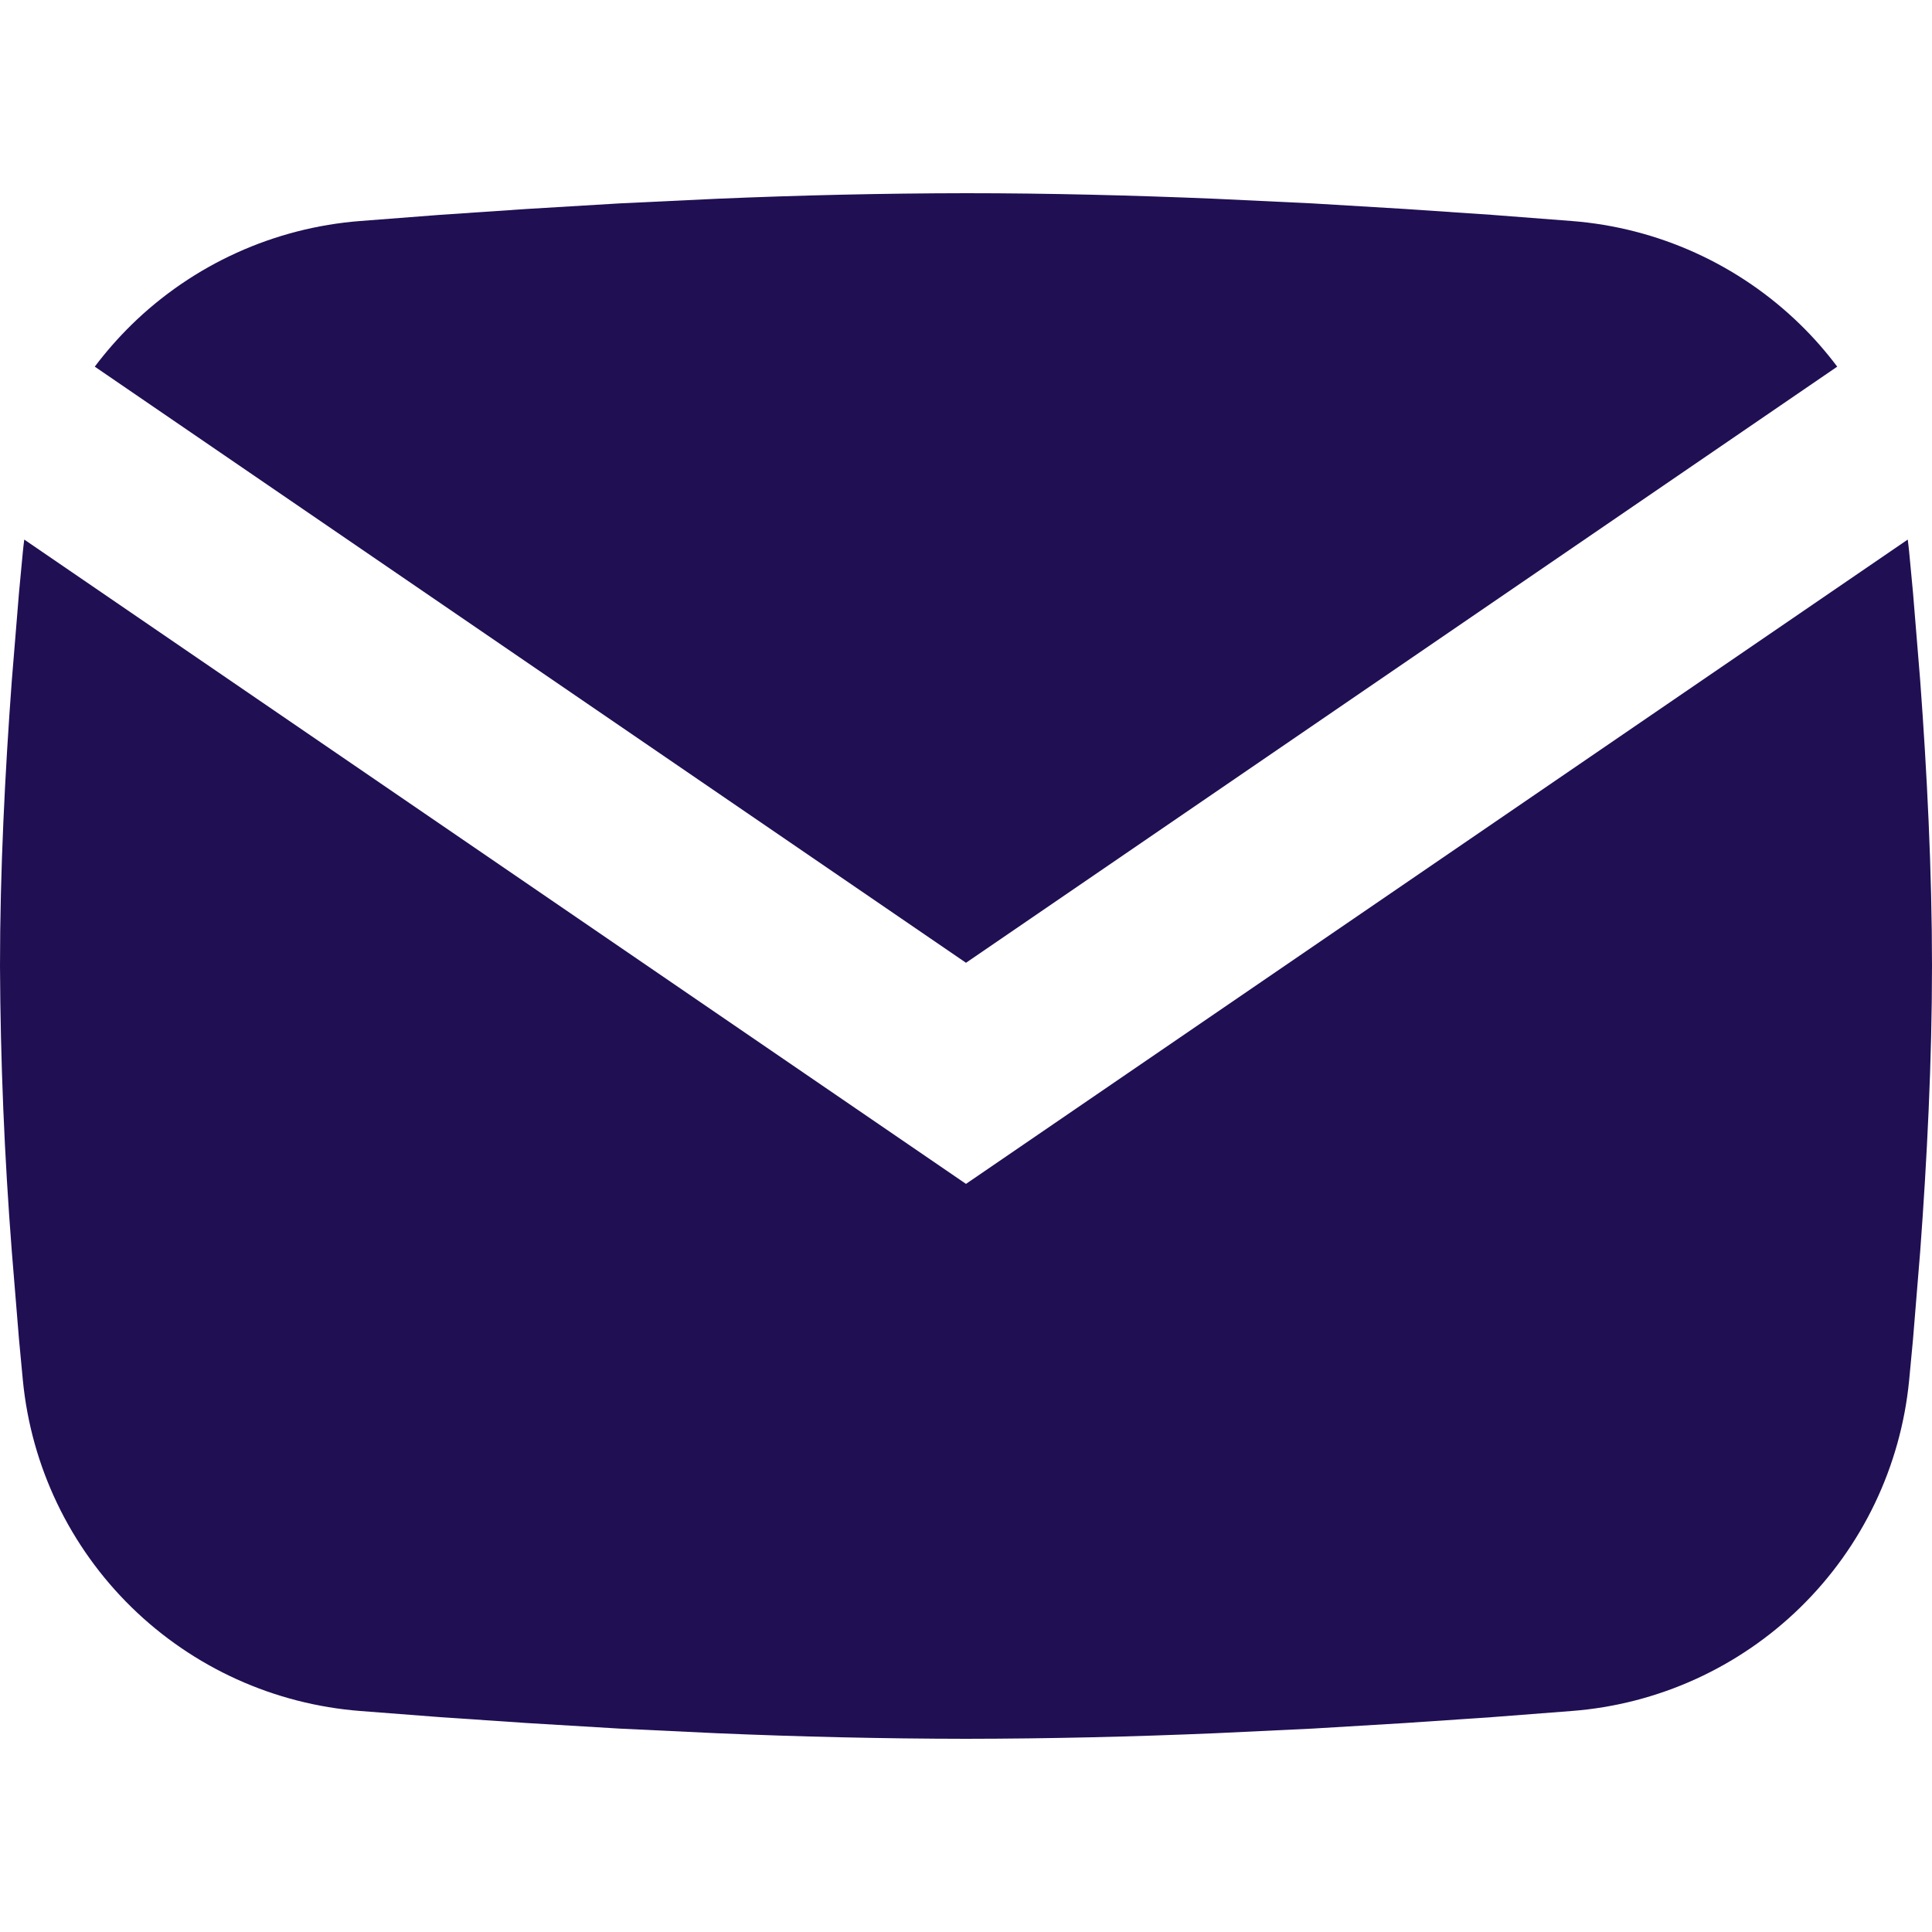 <?xml version="1.0" encoding="UTF-8"?> <svg xmlns="http://www.w3.org/2000/svg" width="18" height="18" viewBox="0 0 18 18" fill="none"><path d="M9 1.8C9.77 1.8 10.559 1.82 11.324 1.852L12.227 1.895L13.092 1.947L13.902 2.002L14.642 2.059C15.445 2.121 16.2 2.463 16.776 3.027C16.9 3.148 17.014 3.279 17.117 3.416L9 8.97L0.883 3.416C0.986 3.279 1.1 3.149 1.224 3.027C1.799 2.464 2.554 2.121 3.357 2.059L4.096 2.002L4.906 1.947L5.772 1.895L6.675 1.852C7.45 1.819 8.225 1.801 9 1.8Z" fill="#200F53"></path><path d="M0.226 5.027C0.221 5.064 0.217 5.102 0.213 5.14C0.201 5.264 0.189 5.391 0.177 5.522L0.11 6.341C0.047 7.19 0 8.115 0 9C0.004 9.887 0.041 10.774 0.11 11.659L0.177 12.478L0.213 12.86C0.291 13.662 0.649 14.41 1.224 14.973C1.8 15.537 2.555 15.879 3.358 15.941L4.098 15.998L4.908 16.053L5.773 16.105L6.676 16.148C7.45 16.181 8.225 16.199 9 16.2C9.775 16.199 10.55 16.181 11.324 16.148L12.227 16.105L13.093 16.053L13.903 15.998L14.641 15.941C15.444 15.88 16.2 15.537 16.775 14.974C17.351 14.41 17.709 13.662 17.787 12.86C17.799 12.736 17.811 12.609 17.823 12.478L17.89 11.659C17.953 10.81 18 9.885 18 9C18 8.115 17.953 7.19 17.89 6.341L17.823 5.522L17.787 5.14C17.783 5.102 17.779 5.064 17.774 5.027L9 11.03L0.226 5.027Z" fill="#200F53"></path></svg> 